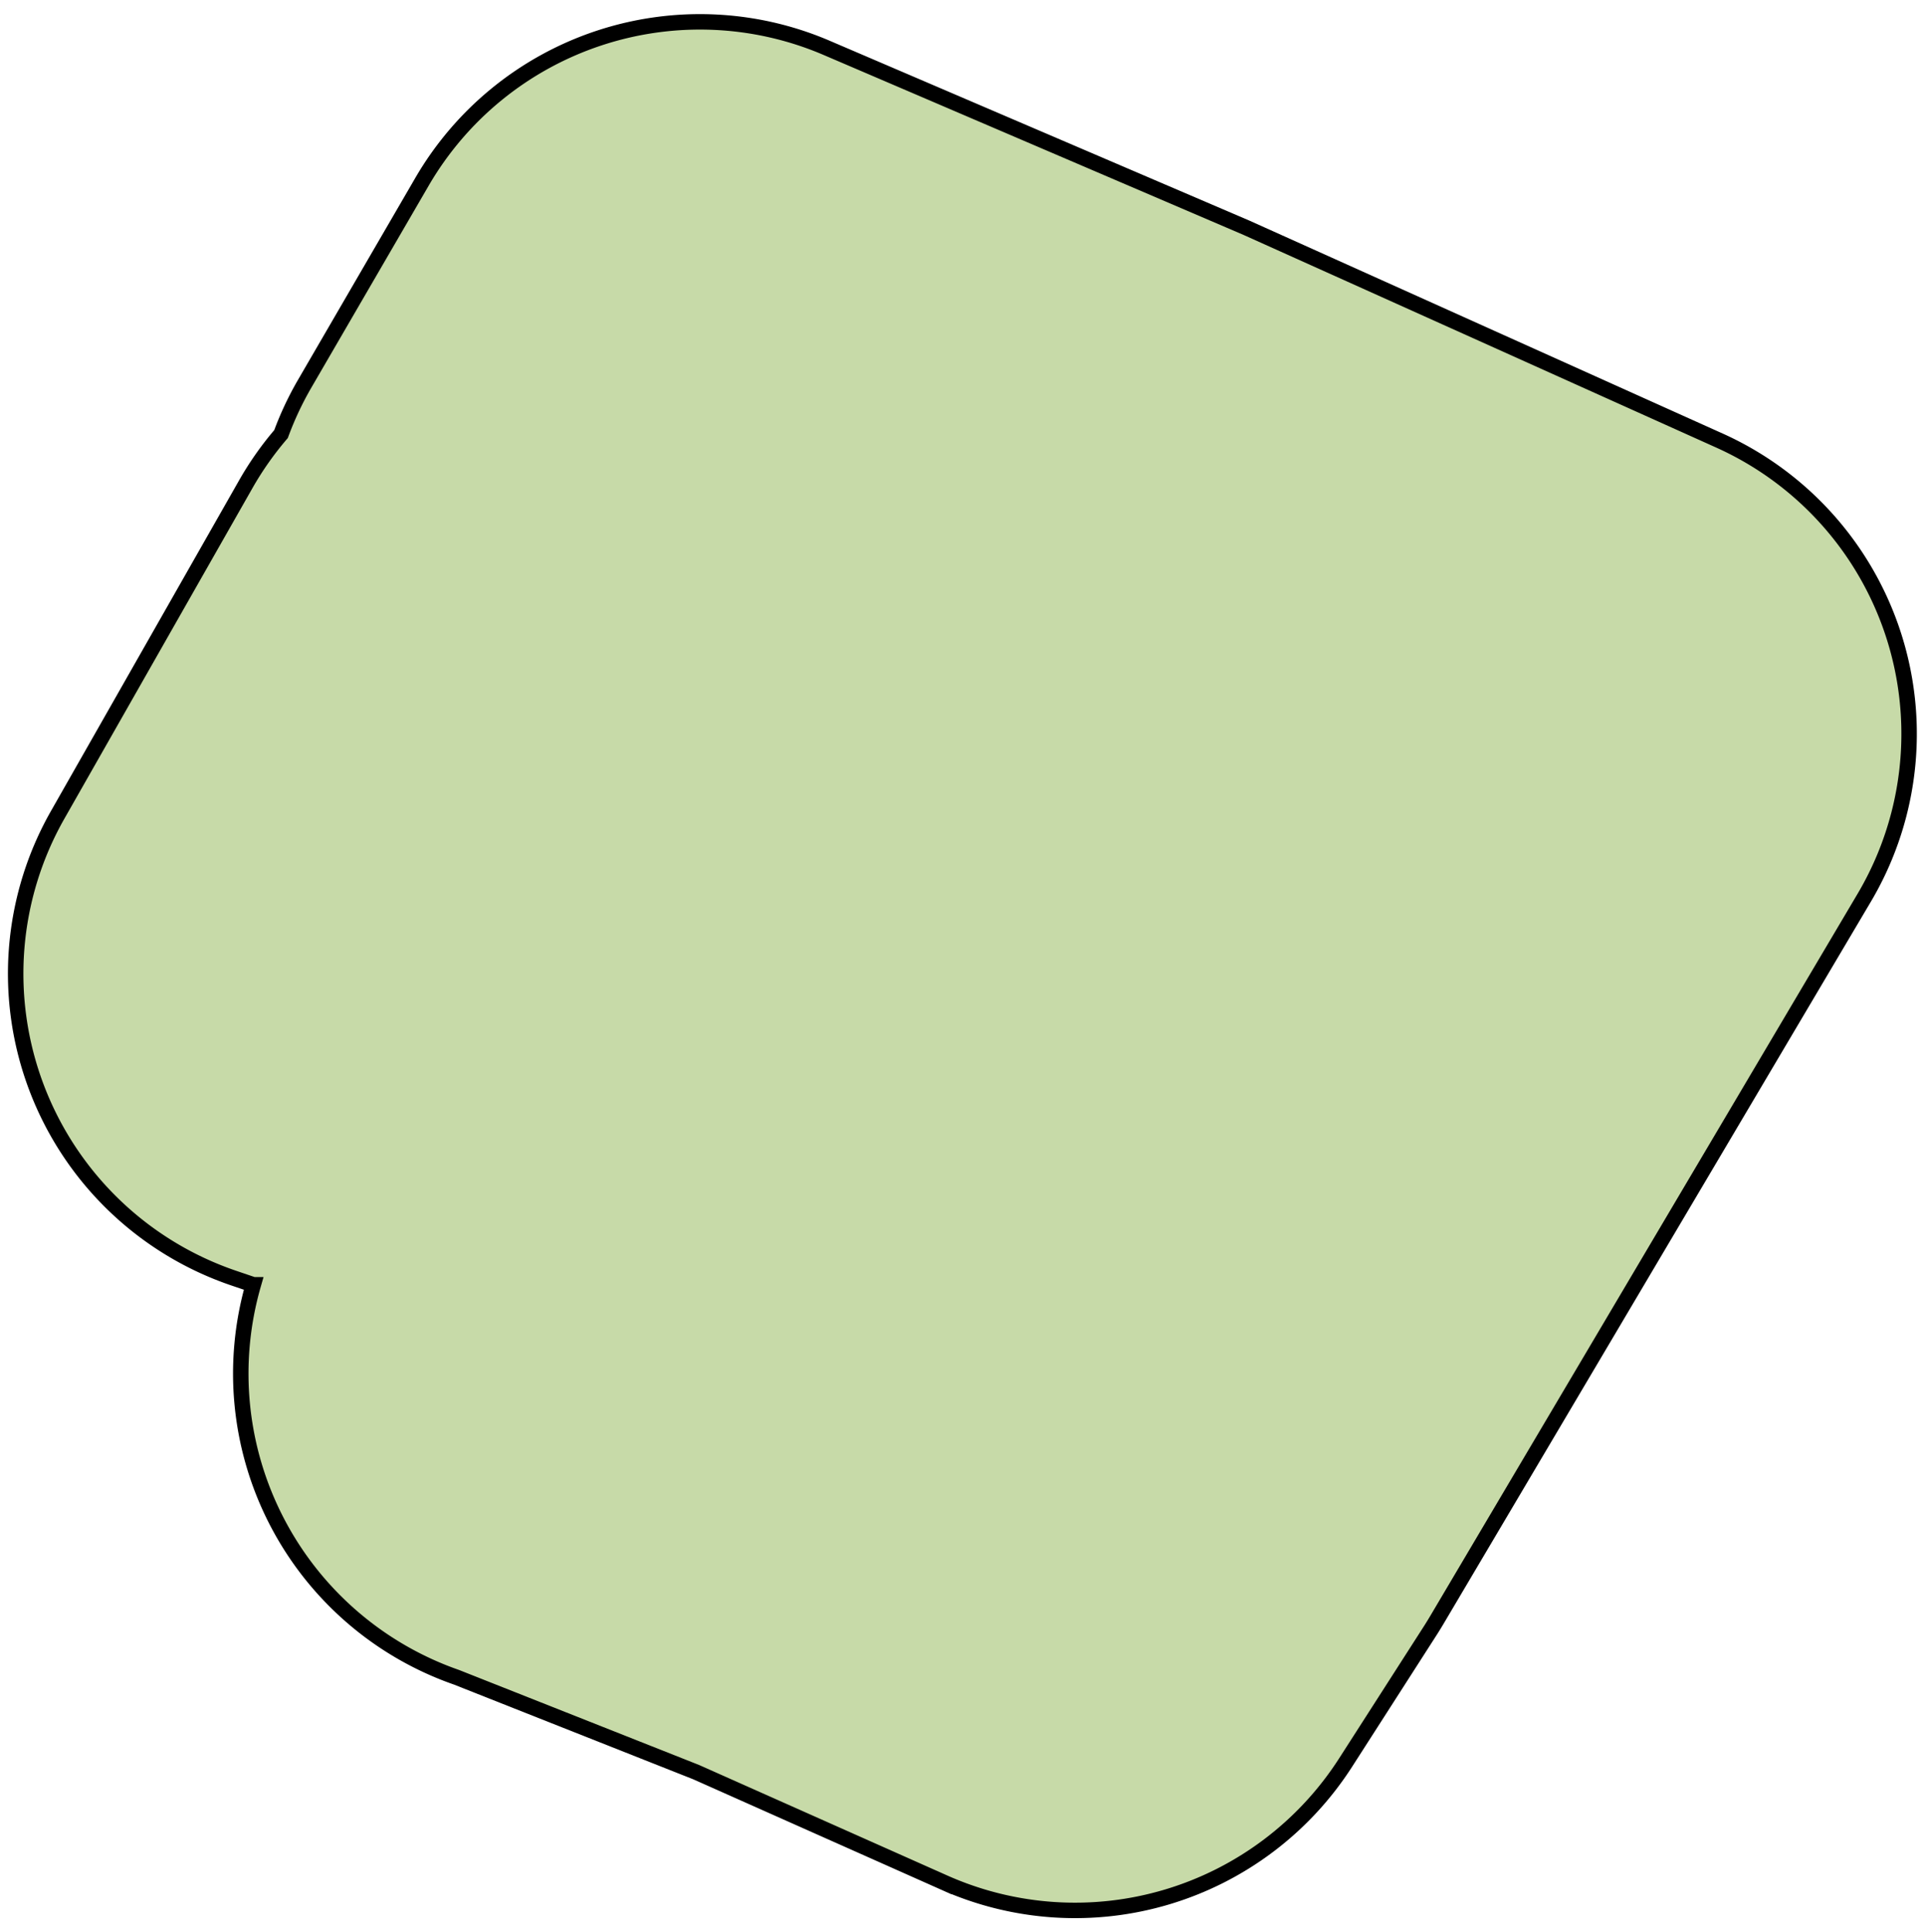 <svg id="Layer_1" data-name="Layer 1" xmlns="http://www.w3.org/2000/svg" viewBox="0 0 249.06 250"><defs><style>.cls-1{fill:#c7daa8;stroke:#000;stroke-miterlimit:10;stroke-width:2px;}</style></defs><title>vorm_zuidoost_128</title><path class="cls-1" d="M4.73,140.72a41.61,41.61,0,0,0,25.45,24.62l2.59.88A41.61,41.61,0,0,0,59.06,217l31,12.27,32.07,14.28A41.6,41.6,0,0,0,174.12,228l11-17.14q.4-.63.78-1.27l55.33-93.5A41.61,41.61,0,0,0,222.47,57L161.3,29.48,106.95,6.19A41.6,41.6,0,0,0,54.58,23.55L39.36,49.75a41.65,41.65,0,0,0-3,6.41,41.57,41.57,0,0,0-4.59,6.54L7.47,105.41A41.58,41.58,0,0,0,4.73,140.72Z"/></svg>